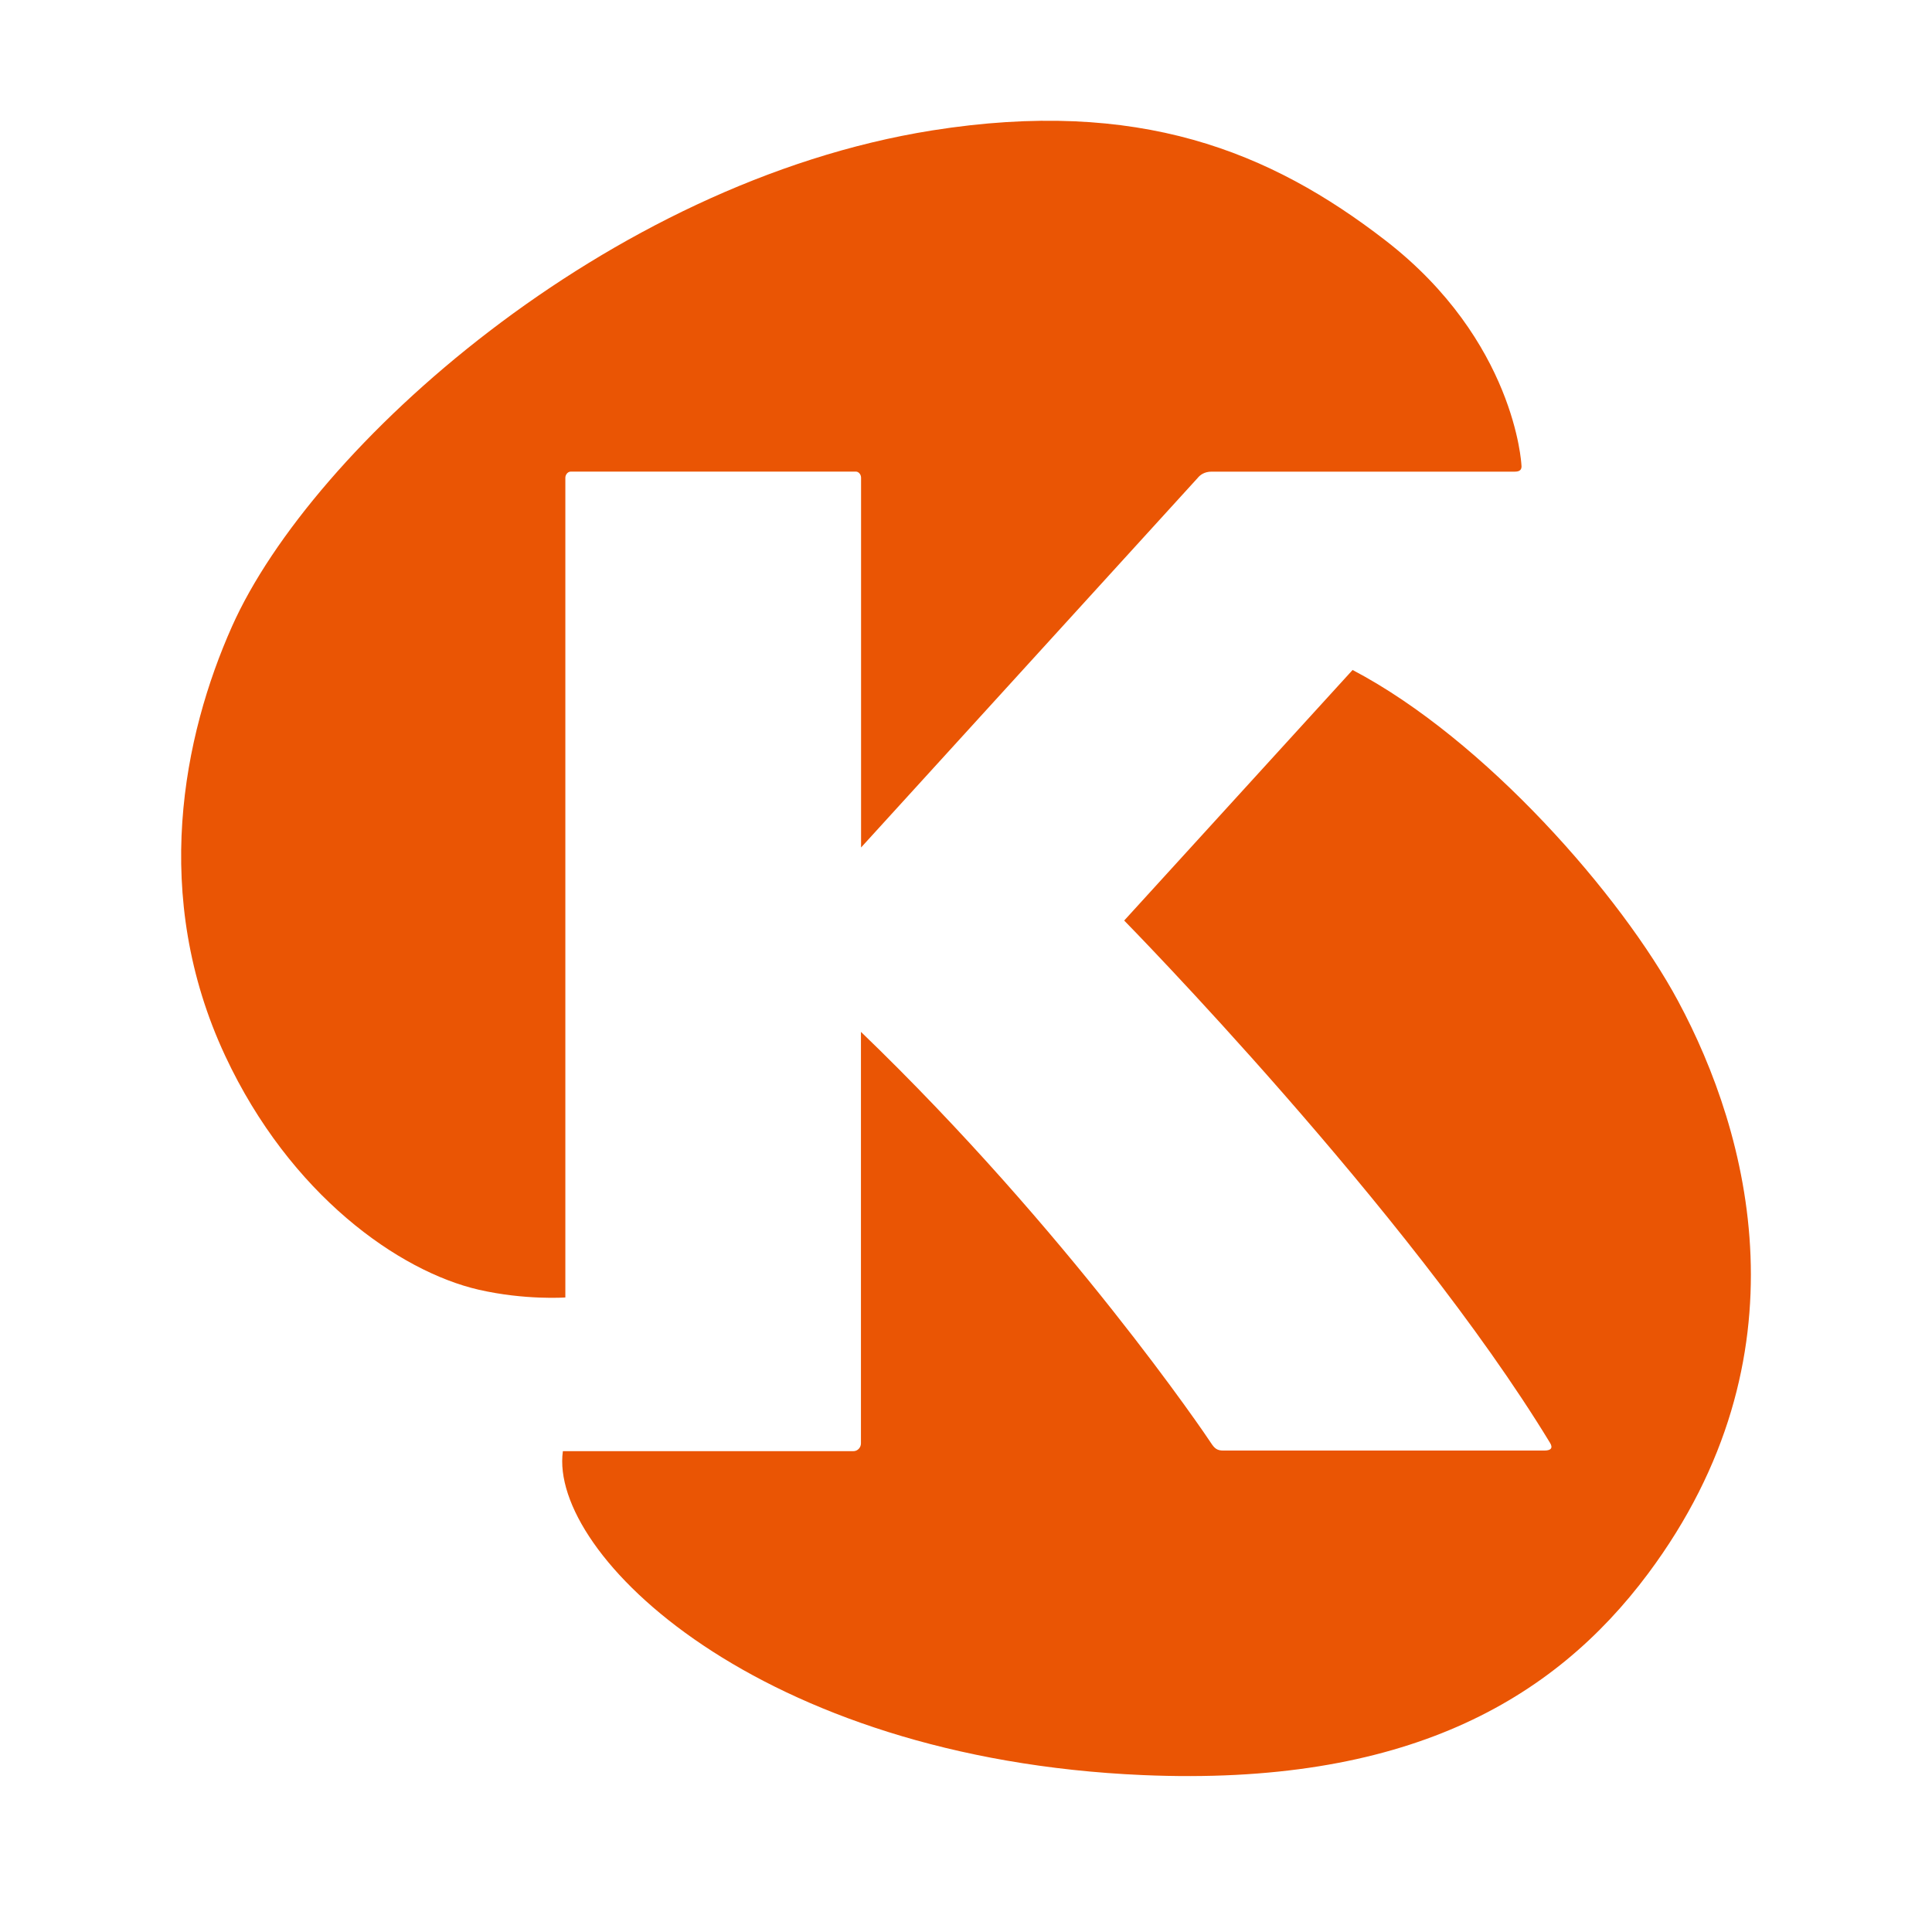<svg xmlns="http://www.w3.org/2000/svg" version="1.1" xmlns:xlink="http://www.w3.org/1999/xlink" xmlns:svgjs="http://svgjs.dev/svgjs" width="32" height="32"><svg width="32" height="32" viewBox="0 0 32 32" fill="none" xmlns="http://www.w3.org/2000/svg">
<mask id="SvgjsMask1009" style="mask-type:luminance" maskUnits="userSpaceOnUse" x="3" y="2" width="23" height="20">
<path d="M3 2H25.201V21.496H3V2Z" fill="white"></path>
</mask>
<g mask="url(#mask0_2_53)">
<path fill-rule="evenodd" clip-rule="evenodd" d="M14.262 7.912C14.262 7.863 14.226 7.811 14.174 7.811H9.457C9.396 7.811 9.364 7.871 9.364 7.912V21.49C9.364 21.49 8.698 21.538 7.926 21.361C6.612 21.057 4.807 19.793 3.73 17.488C2.49 14.834 3.038 12.181 3.842 10.377C5.162 7.413 10.051 3.018 15.441 2.16C18.857 1.619 21.037 2.505 22.947 3.982C25.098 5.645 25.199 7.695 25.199 7.695C25.212 7.781 25.172 7.812 25.089 7.812H20.068C19.951 7.812 19.878 7.865 19.835 7.919L14.262 14.037V7.912Z" fill="#EA5504"></path>
</g>
<path fill-rule="evenodd" clip-rule="evenodd" d="M9.323 24.036H14.134C14.206 24.036 14.26 23.975 14.26 23.907V17.091C17.699 20.401 19.993 23.798 20.055 23.896C20.117 23.993 20.162 24.026 20.262 24.026H25.577C25.691 24.026 25.724 23.982 25.674 23.899C23.325 20.036 18.62 15.247 18.62 15.247L22.403 11.097C24.596 12.248 26.858 14.838 27.794 16.58C28.977 18.781 29.976 22.471 27.299 26.062C25.718 28.183 23.257 29.587 18.928 29.401C12.558 29.126 9.087 25.736 9.323 24.036Z" fill="#EA5504"></path>
</svg><style>@media (prefers-color-scheme: light) { :root { filter: none; } }
@media (prefers-color-scheme: dark) { :root { filter: none; } }
</style></svg>